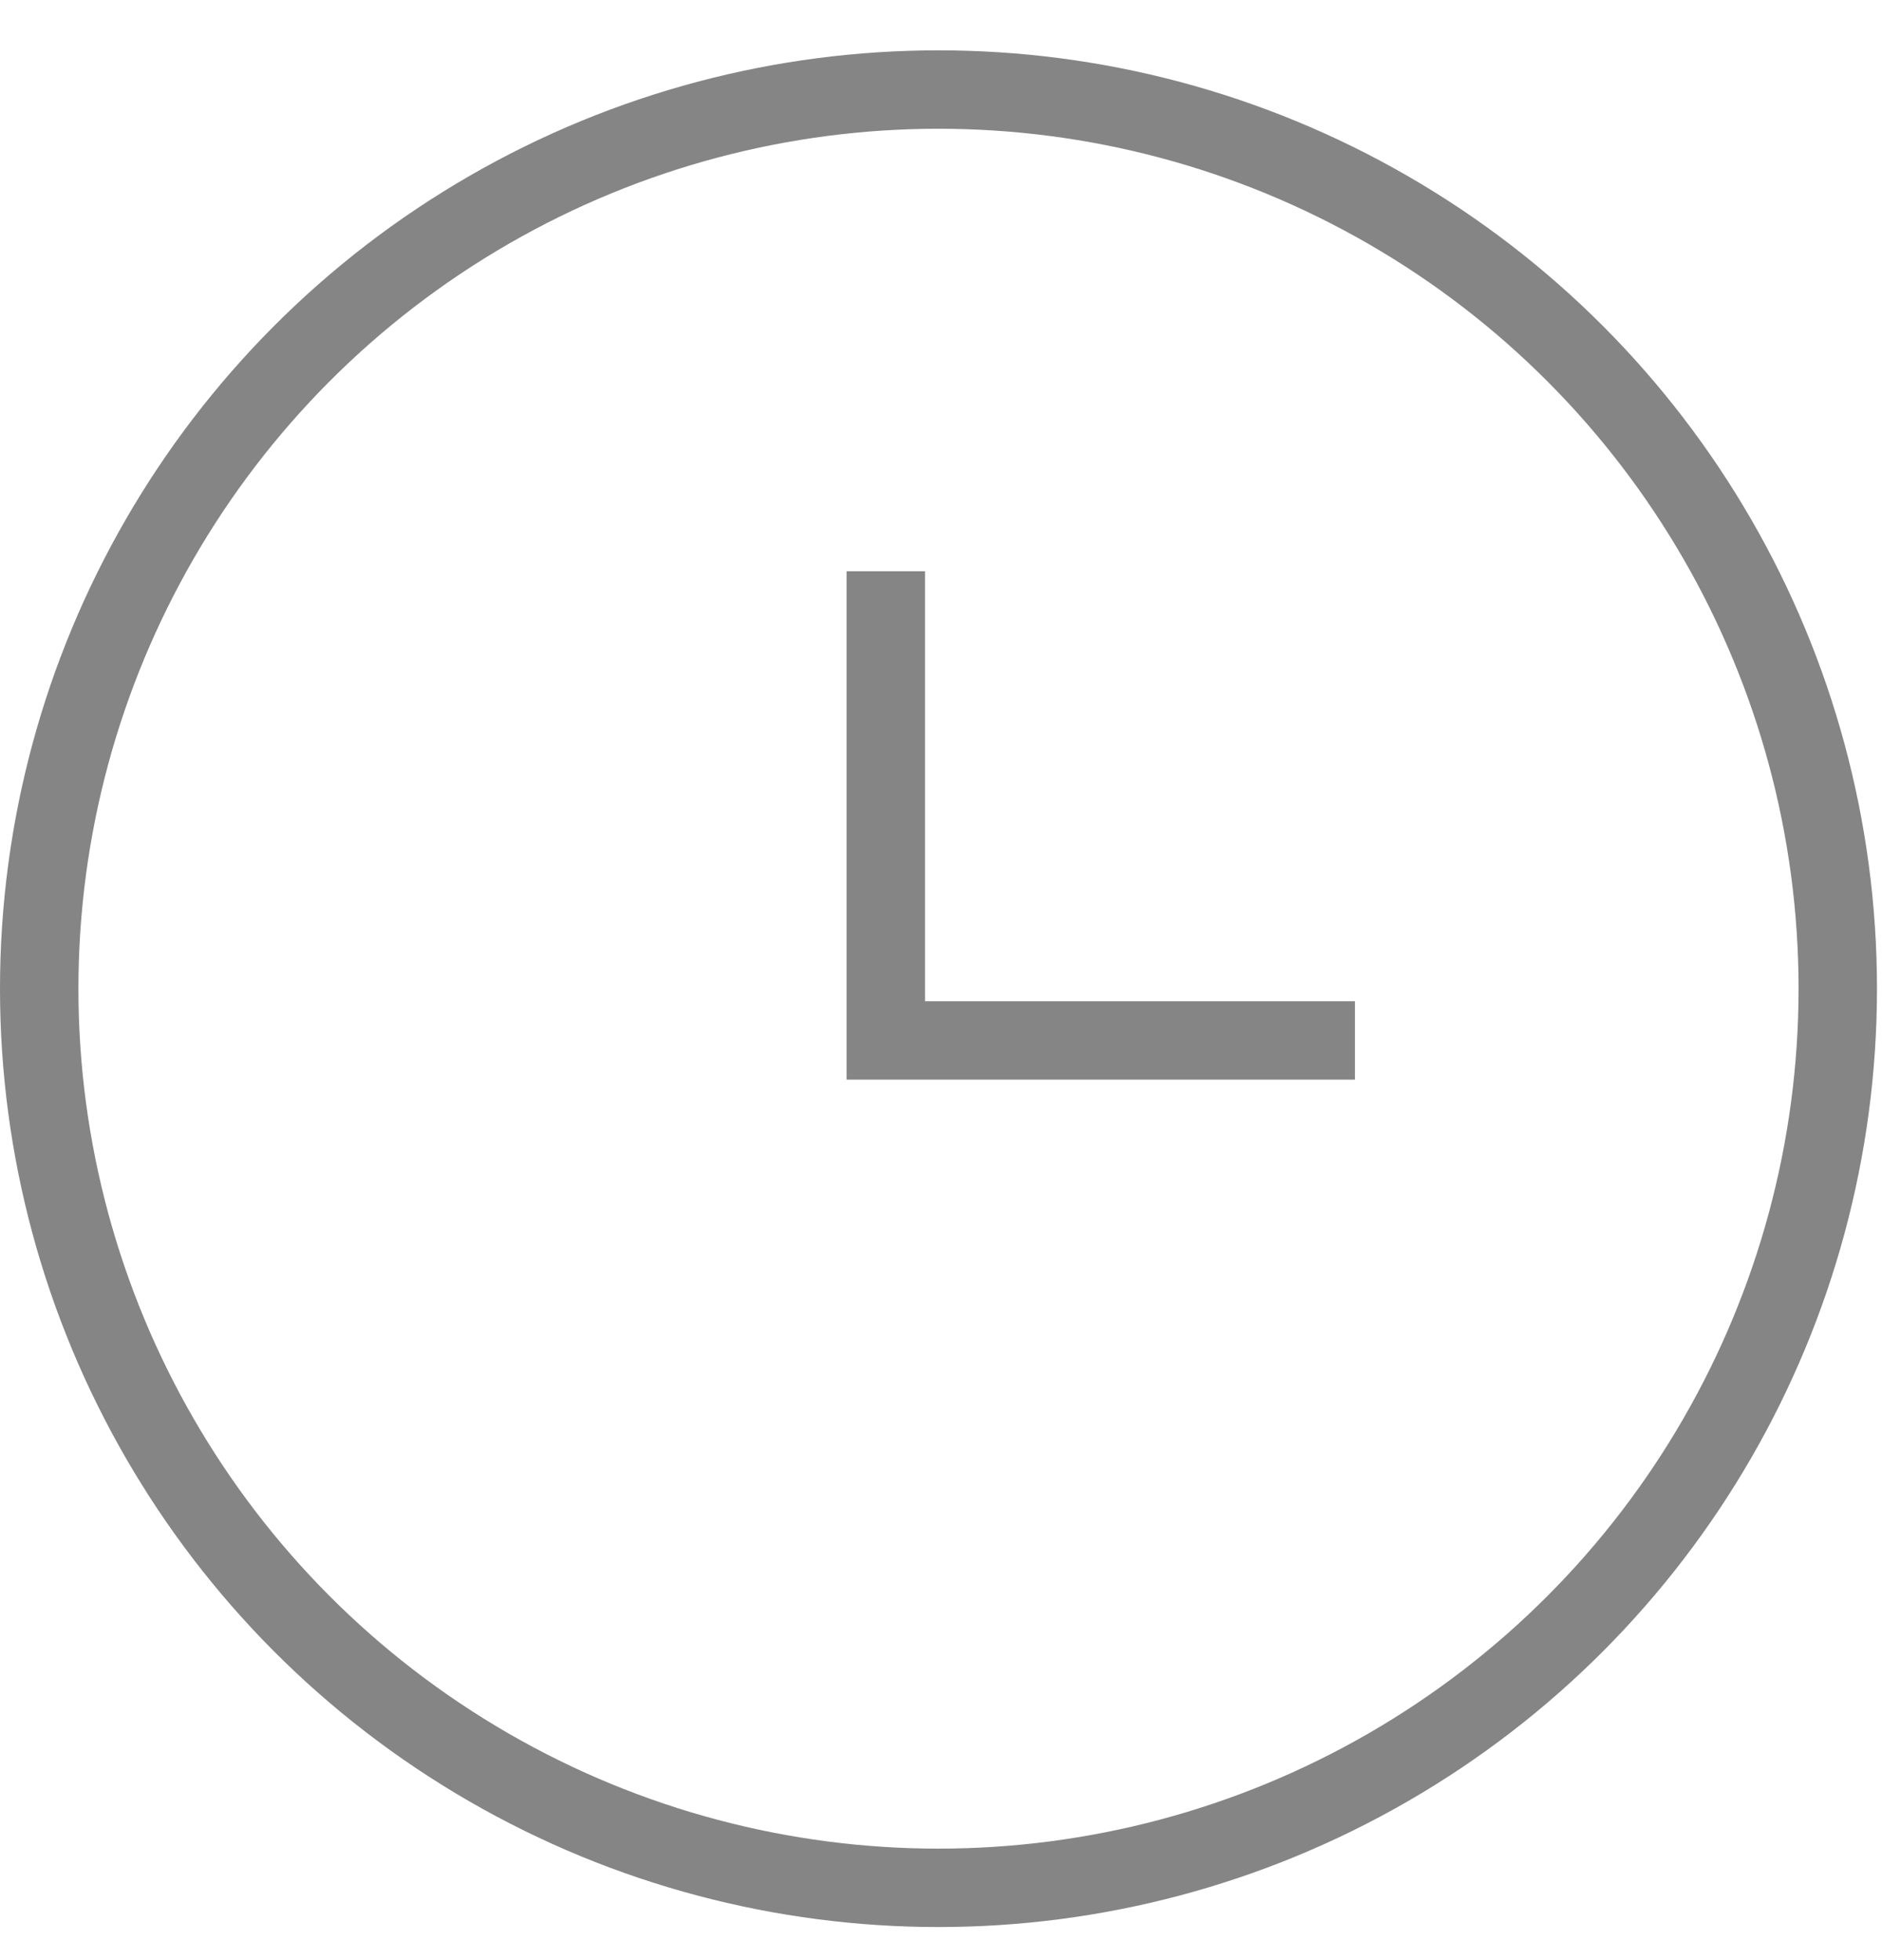 <svg width="24" height="25" viewBox="0 0 24 25" fill="none" xmlns="http://www.w3.org/2000/svg">
<g opacity="0.8">
<circle cx="11.968" cy="12.61" r="11.468" stroke="#666666"/>
<path d="M11.296 7.286V13.27H17.279" stroke="#666666"/>
</g>
</svg>
